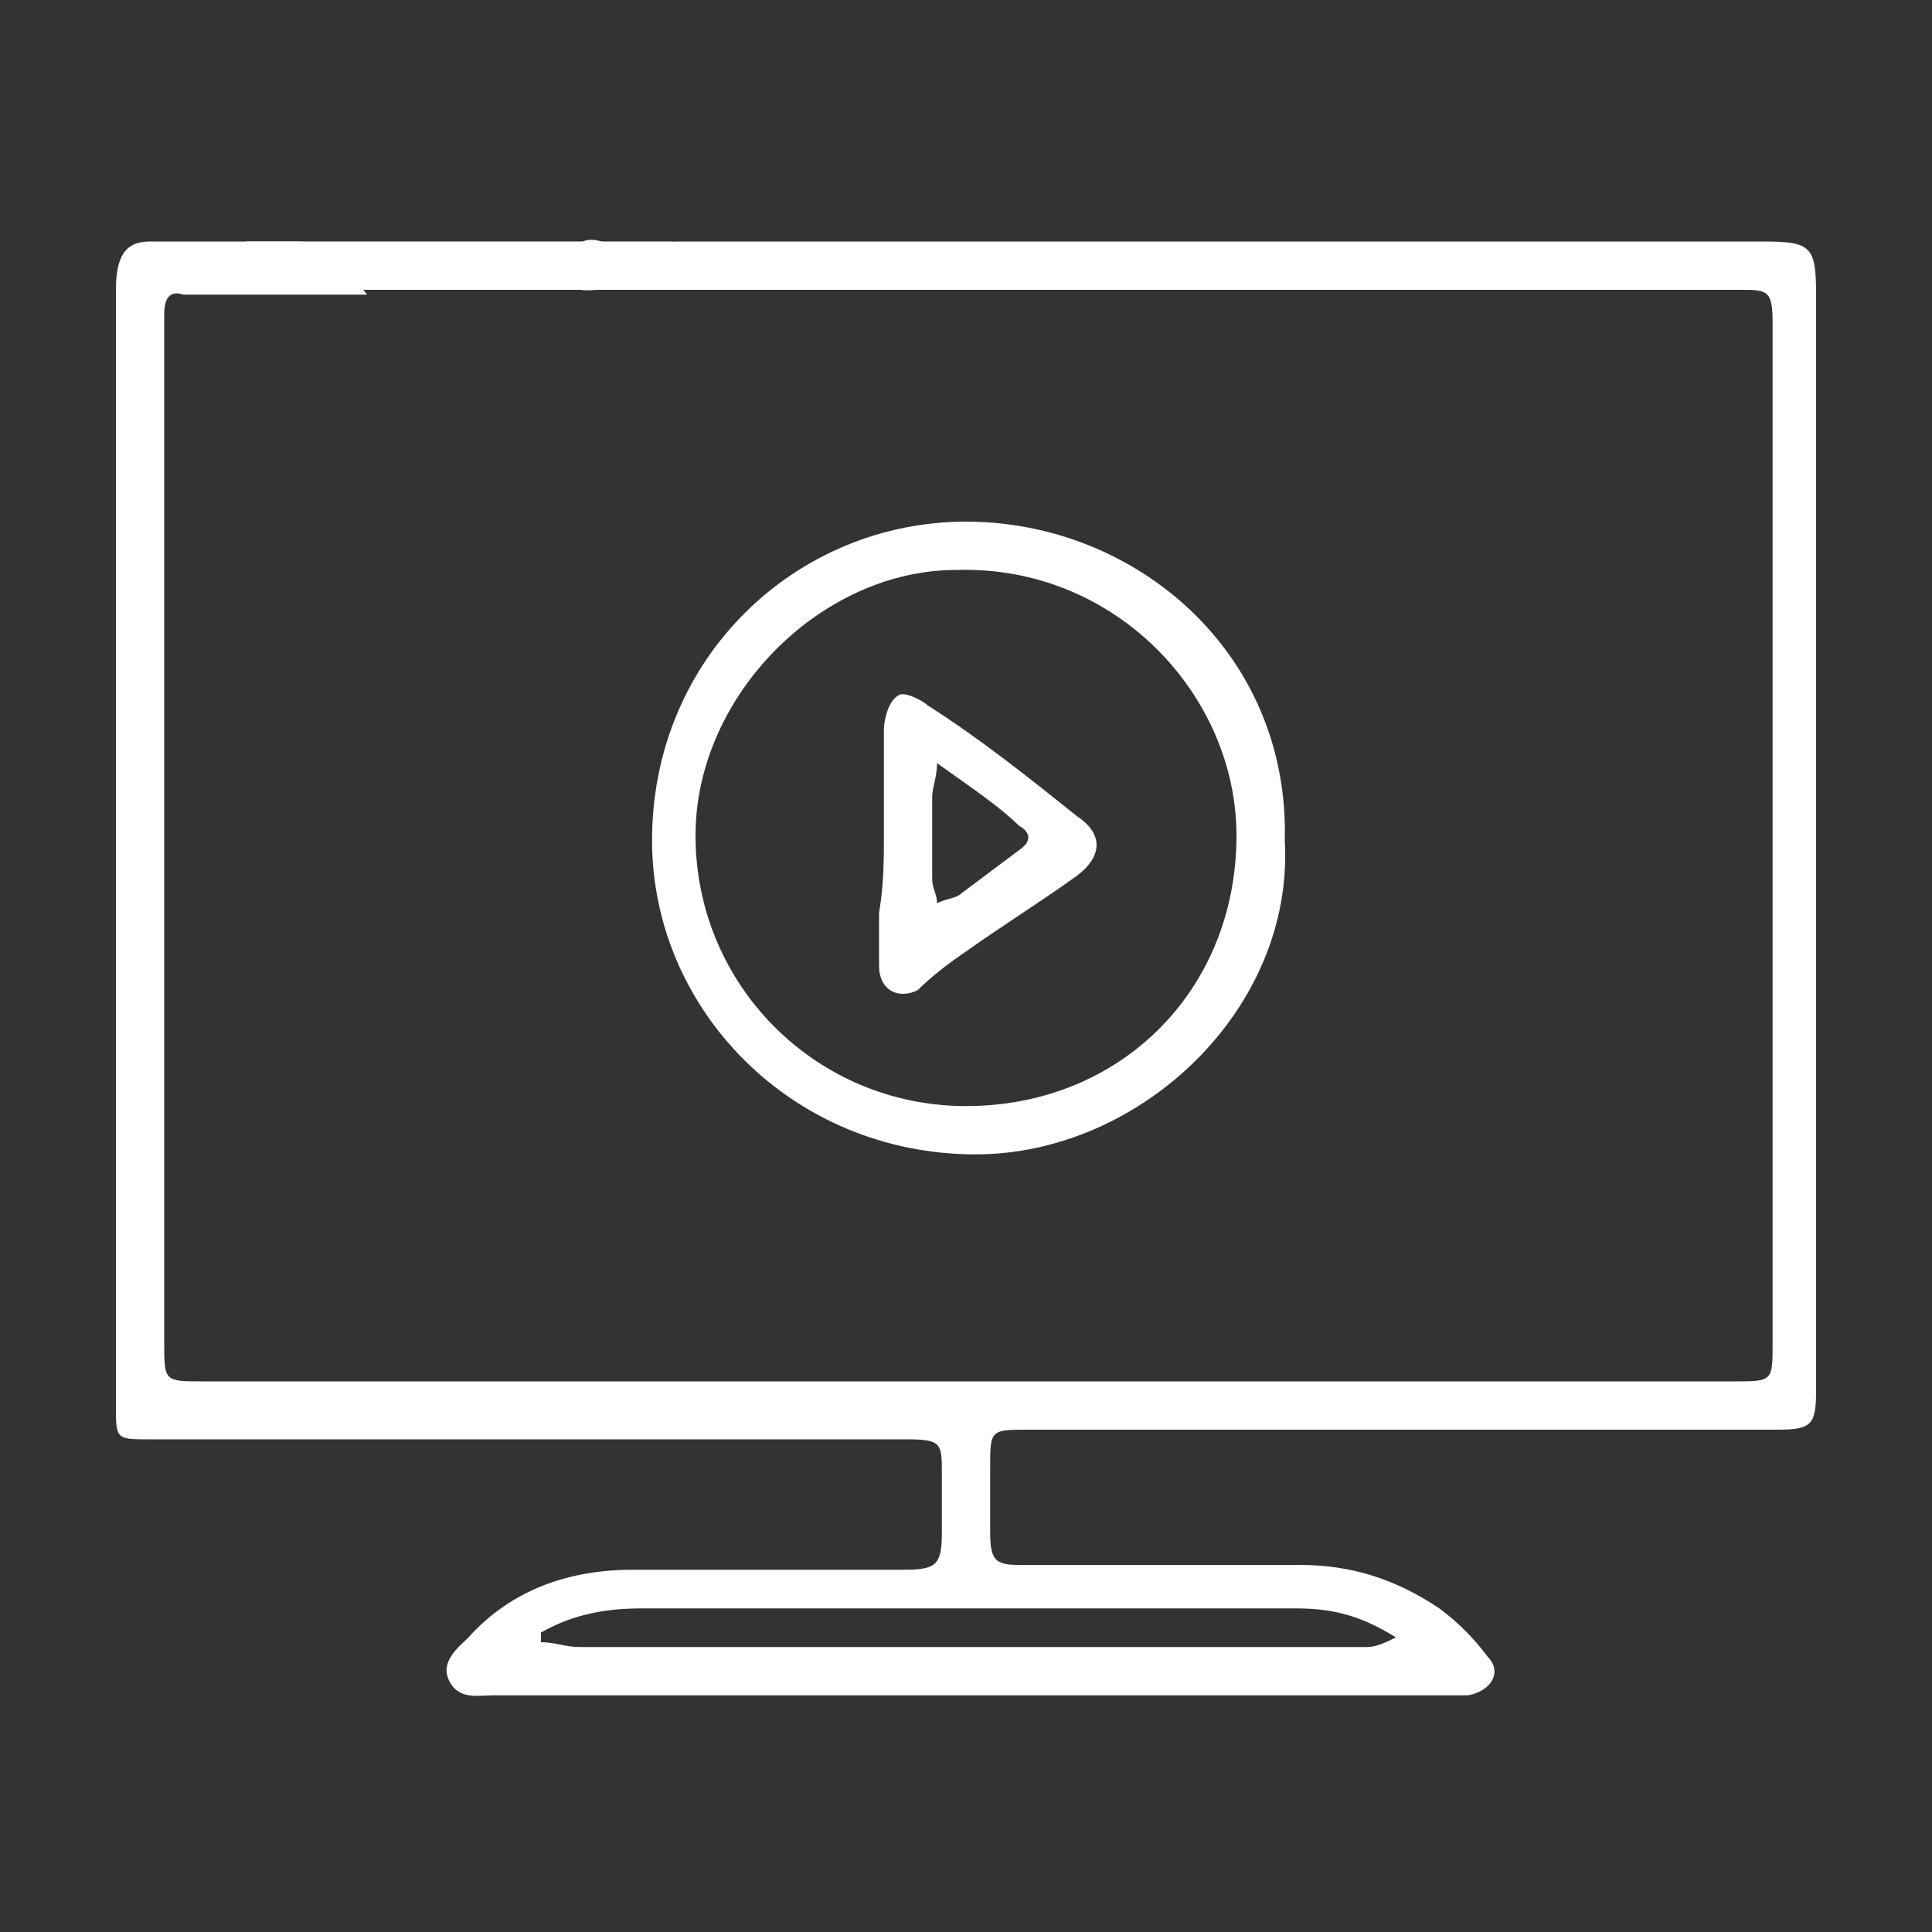 <?xml version="1.0" encoding="utf-8"?>
<!-- Generator: Adobe Illustrator 24.0.3, SVG Export Plug-In . SVG Version: 6.00 Build 0)  -->
<svg version="1.1" id="Layer_1" xmlns="http://www.w3.org/2000/svg" xmlns:xlink="http://www.w3.org/1999/xlink" x="0px" y="0px"
	 viewBox="0 0 40 40" style="enable-background:new 0 0 40 40;" xml:space="preserve">
<rect x="0" y="0" width="40" height="40" fill="#333333" stroke="none"/>
<style type="text/css">
	.st0{fill:#FFFFFF;}
</style>
<g>
	<g id="_x39_tNiYJ_1_">
		<g>
			<path class="st0" d="M7.6,6.1c-0.9,0-1.7,0-2.6,0c-0.4,0-0.8,0-1.2,0C3.5,6,3.4,6.2,3.4,6.5c0,0.2,0,0.3,0,0.5
				c0,6.9,0,13.9,0,20.8c0,0.8,0,0.8,0.8,0.8c10.6,0,21.1,0,31.7,0c0.8,0,0.8,0,0.8-0.8c0-7,0-13.9,0-20.9c0-0.1,0-0.1,0-0.2
				C36.7,6,36.6,6,36,6c-7.9,0-15.8,0-23.6,0c-0.2,0-0.6,0.1-0.6-0.3c0-0.7,0.3-0.9,0.9-0.6c0.2,0.1,0.4,0,0.6,0
				C13.5,5.1,13.7,5,14,5c7.5,0,15,0,22.5,0c1,0,1.1,0.1,1.1,1.1c0,7.5,0,14.9,0,22.4c0,0.1,0,0.2,0,0.3c0,0.7-0.1,0.8-0.8,0.8
				c-5.2,0-10.3,0-15.5,0c-0.8,0-0.8,0-0.8,0.8c0,0.4,0,0.9,0,1.3c0,0.6,0.1,0.7,0.6,0.7c1.9,0,3.9,0,5.8,0c1.1,0,2,0.3,2.9,0.9
				c0.4,0.3,0.7,0.6,1,1c0.3,0.3,0.1,0.7-0.4,0.8c-0.1,0-0.3,0-0.4,0c-6.6,0-13.2,0-19.8,0c-0.3,0-0.7,0.1-0.9-0.3
				c-0.2-0.4,0.2-0.7,0.4-0.9c0.9-1,2.1-1.4,3.4-1.4c1.9,0,3.7,0,5.6,0c0.7,0,0.8-0.1,0.8-0.8c0-0.4,0-0.8,0-1.2
				c0-0.6,0-0.7-0.7-0.7c-3.2,0-6.5,0-9.7,0c-2,0-4,0-6,0c-0.7,0-0.7,0-0.7-0.7c0-7.7,0-15.4,0-23.1C2.4,5.3,2.6,5,3.1,5
				c1,0,2.1,0,3.1,0c0.2,0,0.4,0.1,0.5,0.2C7,5.5,7.3,5.7,7.6,6.1z M11.2,33.8c0,0.1,0,0.1,0,0.2c0.3,0,0.5,0.1,0.8,0.1
				c5,0,10,0,15,0c0.4,0,0.9,0,1.3,0c0.2,0,0.4-0.1,0.6-0.2c-0.8-0.5-1.4-0.6-2.1-0.6c-4.5,0-9,0-13.5,0
				C12.6,33.3,11.9,33.4,11.2,33.8z"/>
			<path class="st0" d="M26.6,17.4c0.2,3.5-3,6.5-6.4,6.5c-3.8,0-6.7-3-6.7-6.5c0-3.8,3-6.6,6.5-6.6C23.5,10.8,26.7,13.5,26.6,17.4z
				 M14.4,17.3c0,3.1,2.5,5.6,5.6,5.6c3.2,0,5.6-2.4,5.6-5.6c0-2.9-2.5-5.6-5.8-5.5C17,11.8,14.4,14.4,14.4,17.3z"/>
			<path class="st0" d="M8.4,5.9c0.3-0.2,0.7-0.4,1-0.5c0.3-0.1,0.6-0.2,0.9-0.2c0.1,0,0.3,0.3,0.3,0.4c0,0.1-0.2,0.3-0.3,0.3
				c-0.6,0-1.3,0-1.9,0C8.4,6,8.4,6,8.4,5.9z"/>
			<path class="st0" d="M18.3,17.3c0-0.8,0-1.5,0-2.2c0-0.2,0.1-0.6,0.3-0.7c0.1-0.1,0.5,0.1,0.6,0.2c1.1,0.7,2.1,1.5,3.1,2.3
				c0.6,0.4,0.5,0.9-0.1,1.3c-0.7,0.5-1.5,1-2.2,1.5c-0.3,0.2-0.7,0.5-1,0.8c-0.4,0.2-0.8,0-0.8-0.5c0-0.4,0-0.7,0-1.1
				C18.3,18.3,18.3,17.8,18.3,17.3z M19.4,15.8c0,0.3-0.1,0.5-0.1,0.7c0,0.6,0,1.1,0,1.7c0,0.2,0.1,0.3,0.1,0.5
				c0.2-0.1,0.4-0.1,0.5-0.2c0.4-0.3,0.8-0.6,1.2-0.9c0.3-0.2,0.2-0.4,0-0.5C20.7,16.7,20.1,16.3,19.4,15.8z"/>
		</g>
	</g>
	<rect x="5.1" y="5" class="st0" width="8.8" height="1"/>
</g>
</svg>
